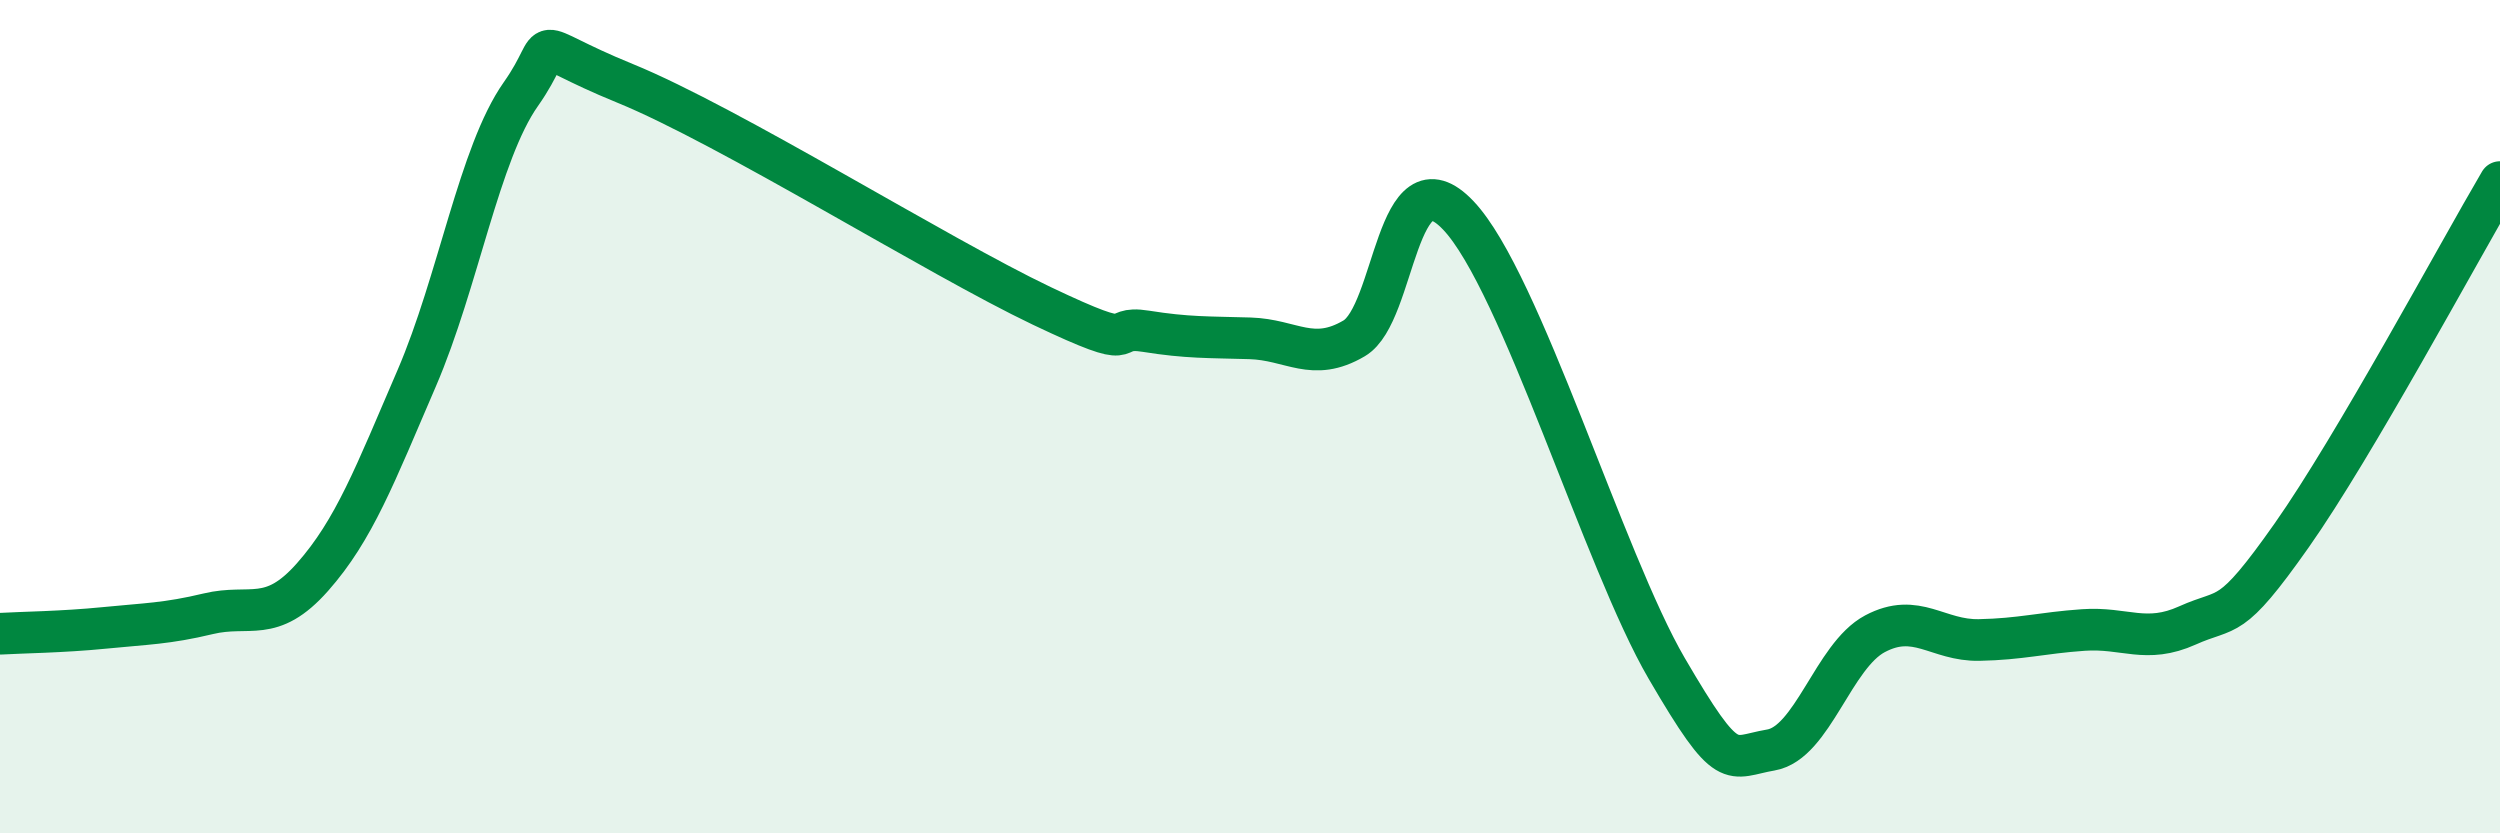 
    <svg width="60" height="20" viewBox="0 0 60 20" xmlns="http://www.w3.org/2000/svg">
      <path
        d="M 0,15.21 C 0.5,15.18 1.5,15.17 2.5,15.07 C 3.5,14.97 4,14.97 5,14.73 C 6,14.49 6.5,14.98 7.5,13.85 C 8.5,12.72 9,11.4 10,9.08 C 11,6.76 11.5,3.68 12.5,2.26 C 13.5,0.84 12.5,0.98 15,2 C 17.5,3.02 22.5,6.15 25,7.34 C 27.5,8.53 26.5,7.79 27.5,7.95 C 28.5,8.11 29,8.09 30,8.12 C 31,8.15 31.5,8.71 32.5,8.12 C 33.5,7.53 33.5,3.59 35,5.17 C 36.5,6.75 38.5,13.47 40,16.04 C 41.5,18.61 41.5,18.17 42.5,18 C 43.5,17.83 44,15.74 45,15.21 C 46,14.68 46.5,15.38 47.5,15.36 C 48.5,15.34 49,15.19 50,15.12 C 51,15.05 51.5,15.46 52.5,15.01 C 53.5,14.56 53.5,14.98 55,12.85 C 56.5,10.72 59,6.07 60,4.37L60 20L0 20Z"
        fill="#008740"
        opacity="0.1"
        stroke-linecap="round"
        stroke-linejoin="round"
      />
      <path
        d="M 0,15.21 C 0.5,15.18 1.5,15.17 2.5,15.07 C 3.5,14.97 4,14.97 5,14.73 C 6,14.49 6.5,14.98 7.5,13.85 C 8.5,12.72 9,11.4 10,9.08 C 11,6.76 11.5,3.68 12.5,2.26 C 13.5,0.84 12.5,0.98 15,2 C 17.5,3.02 22.5,6.15 25,7.34 C 27.5,8.53 26.5,7.79 27.5,7.95 C 28.5,8.11 29,8.09 30,8.12 C 31,8.15 31.5,8.71 32.5,8.12 C 33.5,7.53 33.5,3.59 35,5.17 C 36.5,6.75 38.5,13.47 40,16.04 C 41.5,18.61 41.5,18.17 42.5,18 C 43.5,17.83 44,15.74 45,15.21 C 46,14.68 46.5,15.38 47.5,15.36 C 48.5,15.34 49,15.19 50,15.12 C 51,15.05 51.5,15.46 52.5,15.01 C 53.5,14.56 53.5,14.98 55,12.85 C 56.5,10.72 59,6.07 60,4.37"
        stroke="#008740"
        stroke-width="1"
        fill="none"
        stroke-linecap="round"
        stroke-linejoin="round"
      />
    </svg>
  